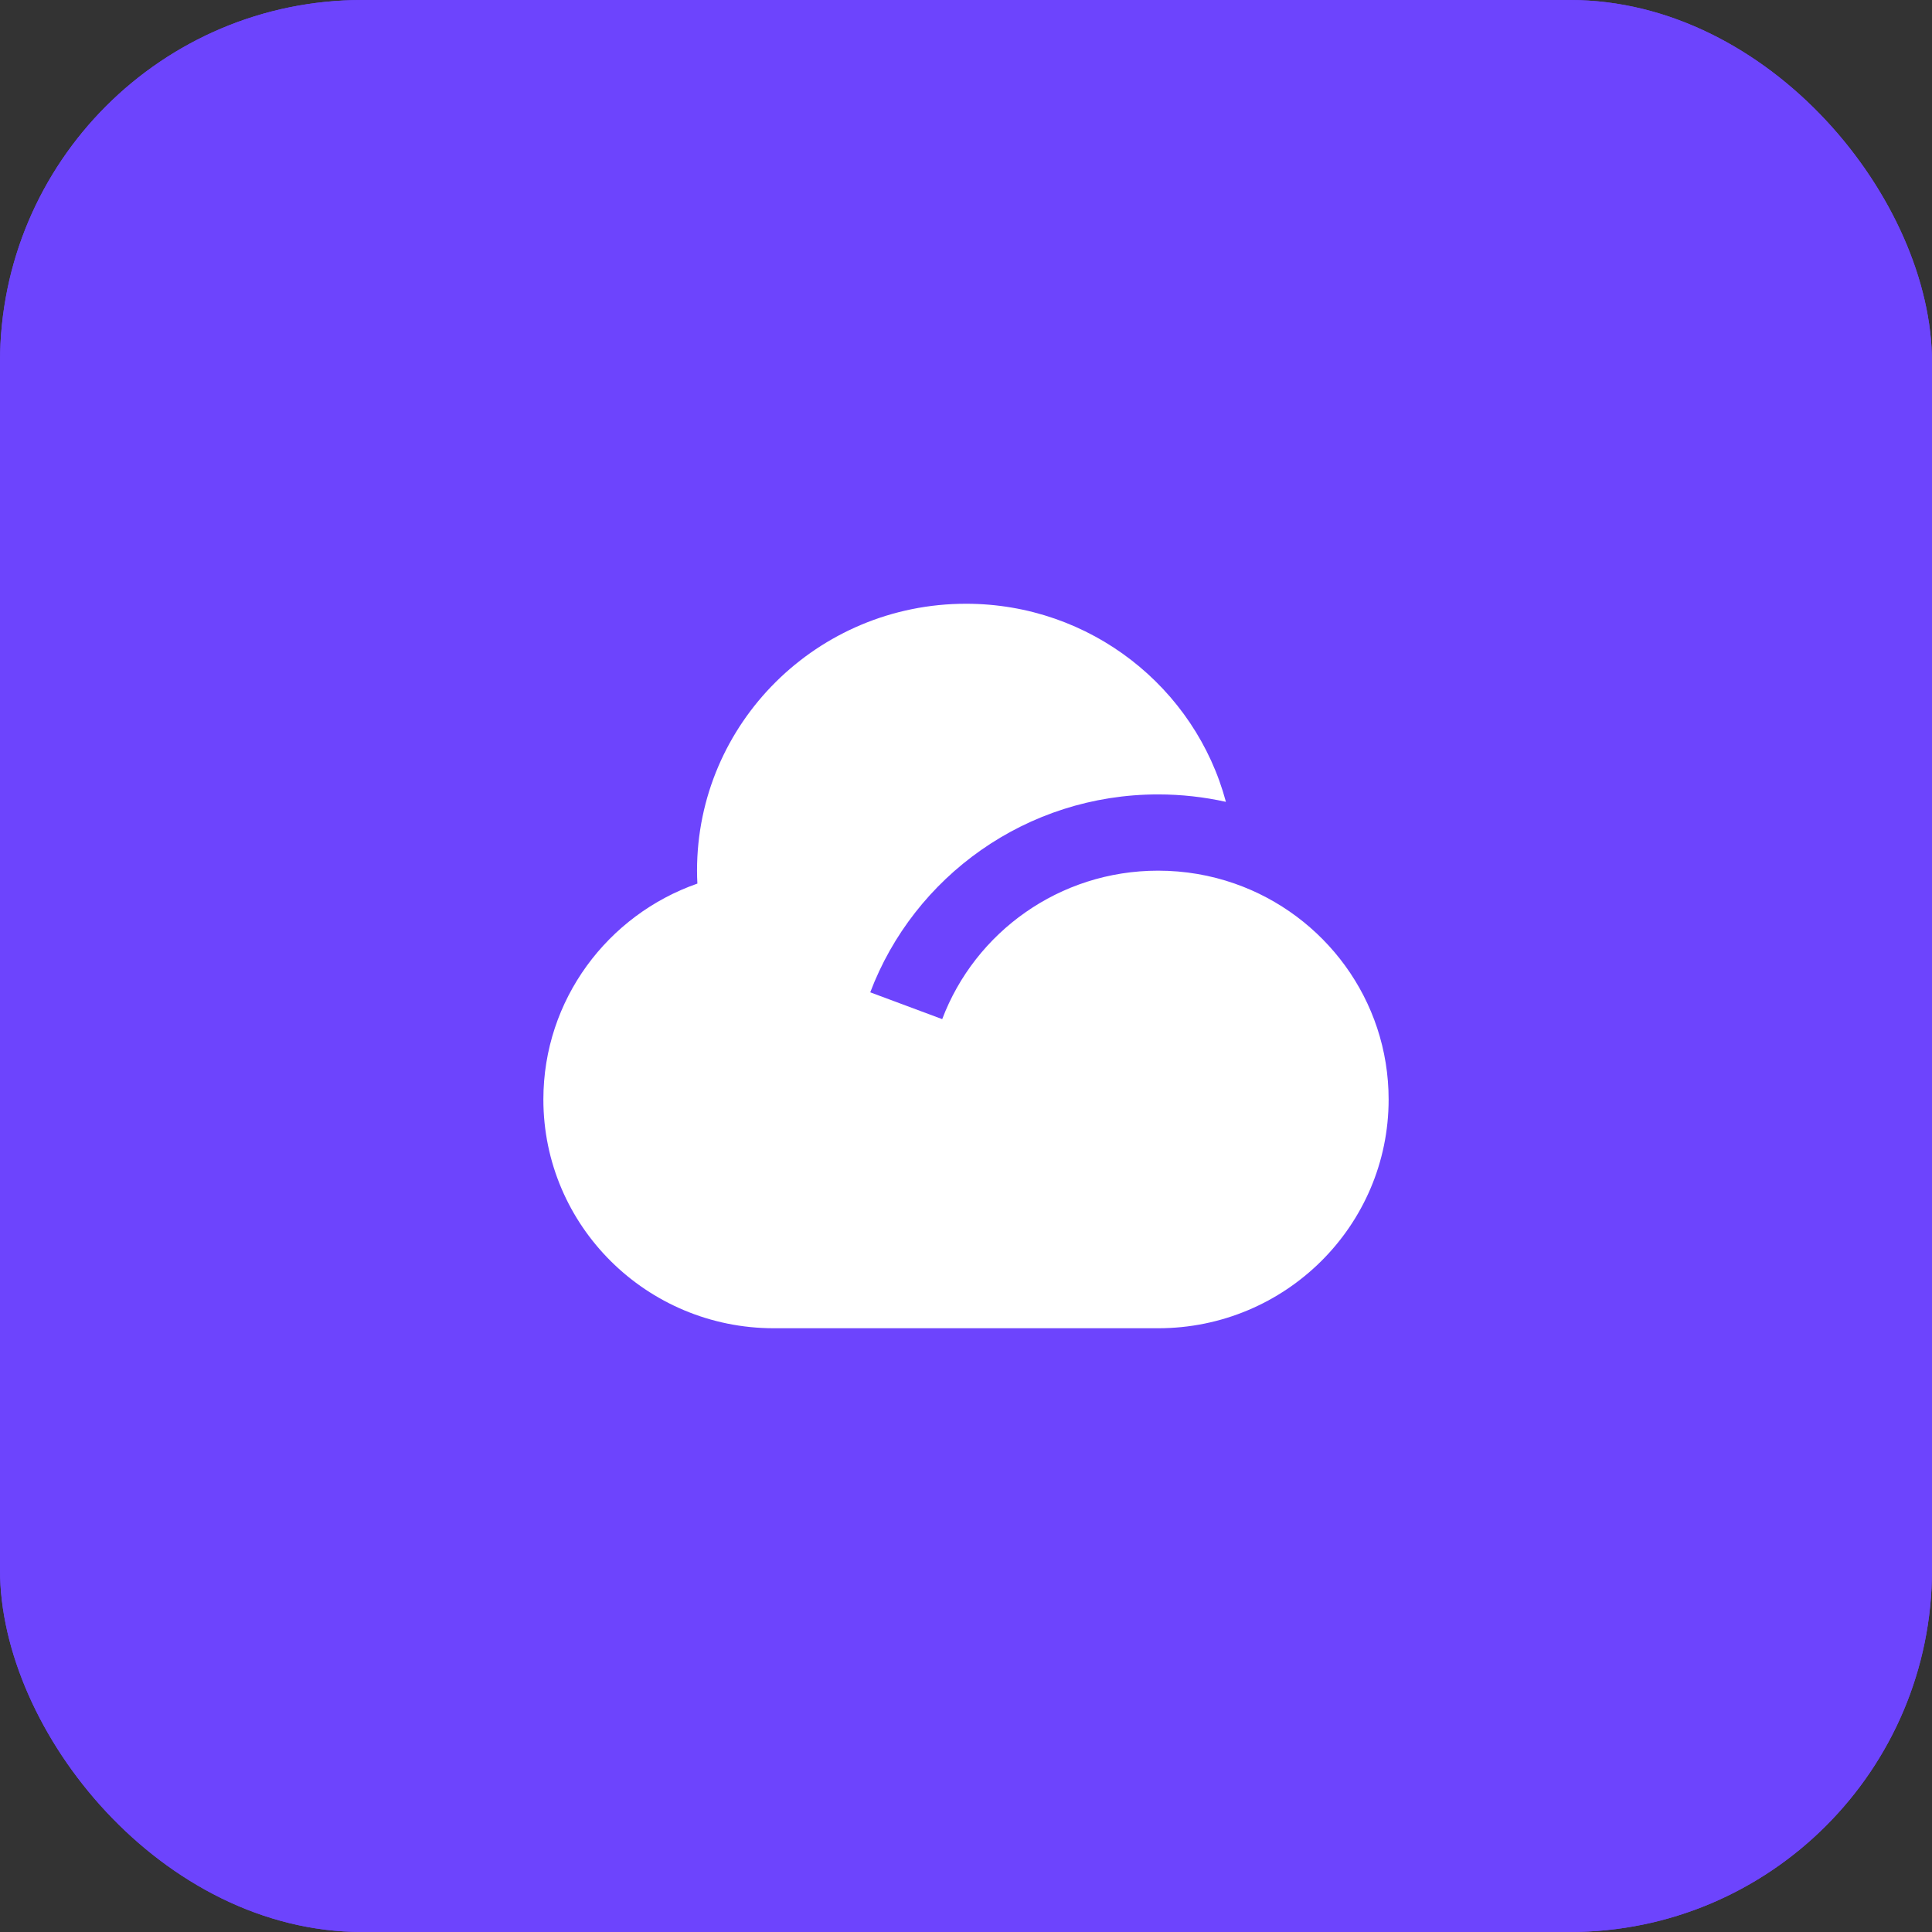 <svg xmlns="http://www.w3.org/2000/svg" xmlns:xlink="http://www.w3.org/1999/xlink" fill="none" version="1.1" width="32" height="32" viewBox="0 0 32 32"><rect x="0" y="0" width="32" height="32" fill="#333333" stroke="none"/><defs><clipPath id="master_svg0_22_29997/21_2367/21_2032"><rect x="8" y="8" width="16" height="16" rx="0"/></clipPath><clipPath id="master_svg1_22_29997/21_2367/21_2033"><rect x="9" y="9" width="14" height="14" rx="0"/></clipPath></defs><g><rect x="0" y="0" width="32" height="32" rx="6" fill="#6D44FD" fill-opacity="1"/><g><rect x="0" y="0" width="32" height="32" rx="6" fill="#6D44FD" fill-opacity="1"/></g><g clip-path="url(#master_svg0_22_29997/21_2367/21_2032)"><g clip-path="url(#master_svg1_22_29997/21_2367/21_2033)"><g><path d="M19.182,13.158C16.999,13.158,15.138,14.521,14.414,16.436L15.606,16.88C16.149,15.443,17.545,14.421,19.182,14.421C19.626,14.421,20.053,14.496,20.45,14.635C21.935,15.154,23,16.559,23,18.211C23,20.303,21.291,22,19.182,22L12.818,22C10.709,22,9,20.303,9,18.211C9,16.559,10.065,15.154,11.551,14.635C11.547,14.564,11.545,14.493,11.545,14.421C11.545,11.979,13.54,10,16,10C18.063,10,19.799,11.392,20.305,13.281C19.944,13.201,19.568,13.158,19.182,13.158Z" fill="#FFFFFF" fill-opacity="1" style="mix-blend-mode:passthrough"/></g></g></g></g></svg>